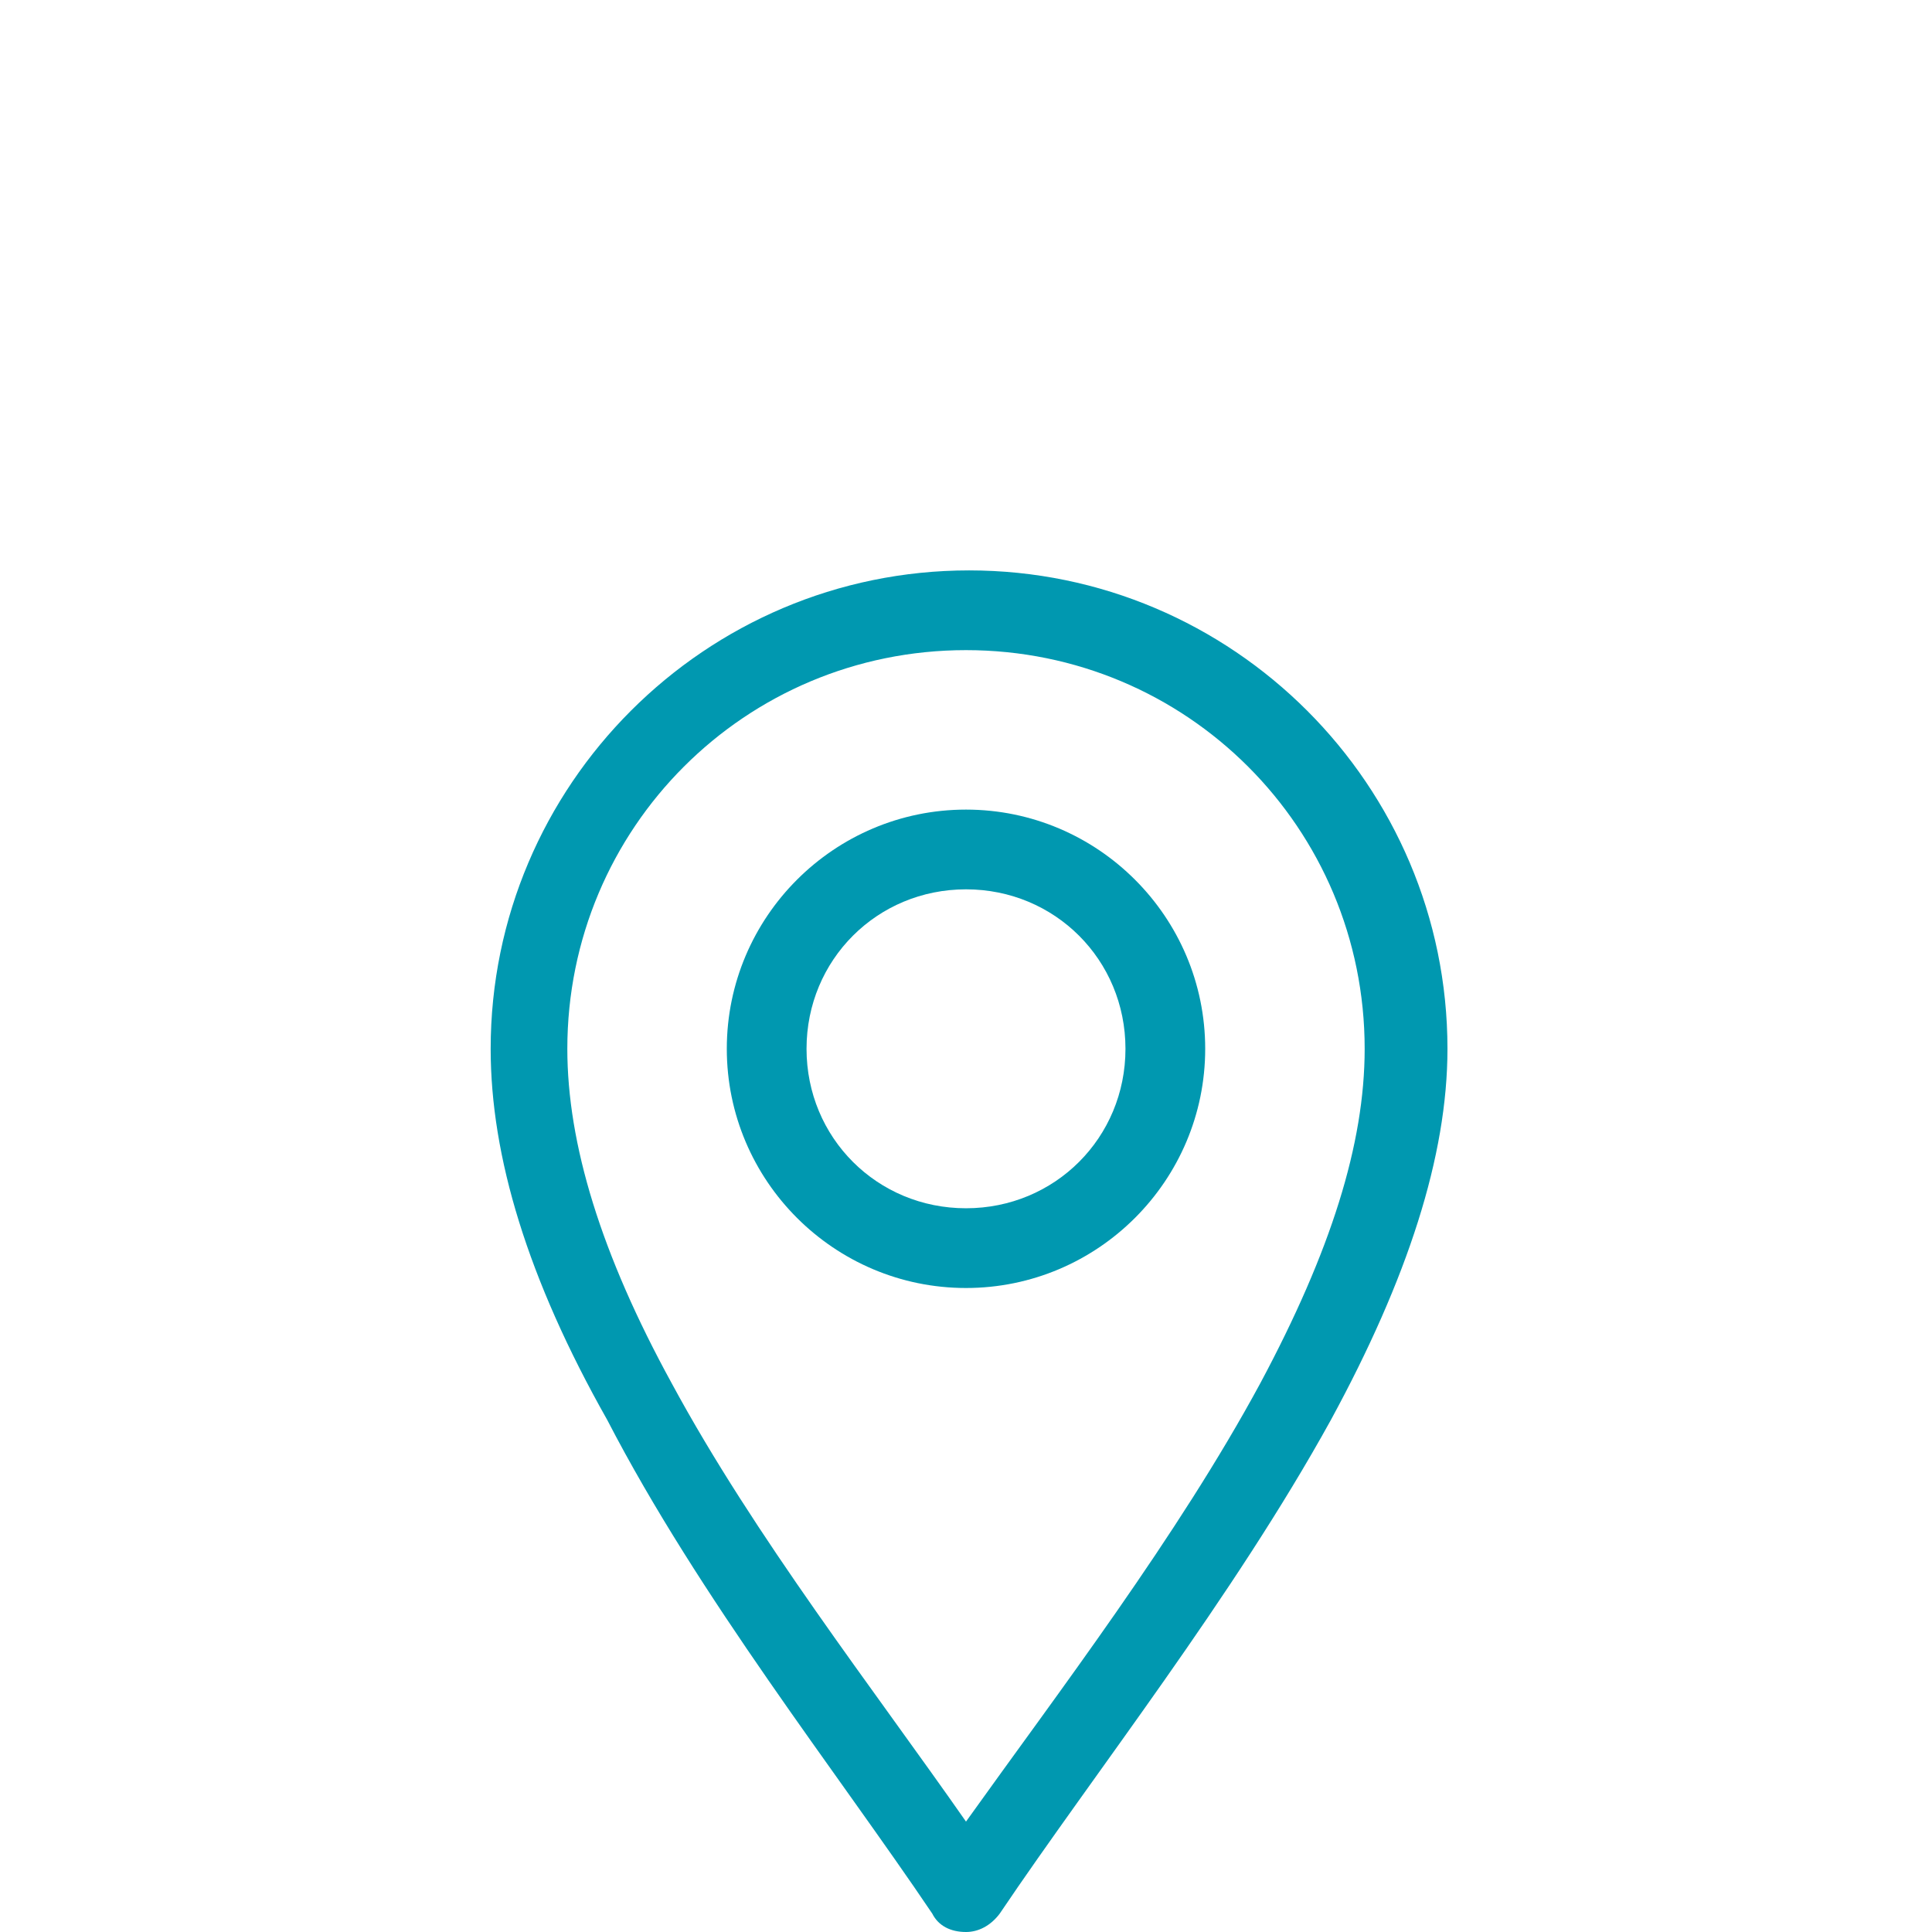 <?xml version="1.0" encoding="UTF-8"?>
<!-- Generator: Adobe Illustrator 28.0.0, SVG Export Plug-In . SVG Version: 6.00 Build 0)  -->
<svg xmlns="http://www.w3.org/2000/svg" xmlns:xlink="http://www.w3.org/1999/xlink" version="1.1" x="0px" y="0px" viewBox="0 0 63 63" style="enable-background:new 0 0 63 63;" xml:space="preserve">
<style type="text/css">
	.st0{display:none;}
	.st1{display:inline;fill:#009AB2;}
	.st2{fill:#FFFFFF;}
	.st3{fill:#3D2645;}
	.st4{fill:#0098B0;}
	.st5{fill:#412547;}
	.st6{fill:#009AB2;}
</style>
<g id="BG" class="st0">
	<path class="st1" d="M31.5,62.2L31.5,62.2c-17,0-30.7-13.8-30.7-30.7v0c0-17,13.8-30.7,30.7-30.7h0c17,0,30.7,13.8,30.7,30.7v0   C62.2,48.5,48.5,62.2,31.5,62.2z"></path>
</g>
<g id="ELEMENTS_00000010294934193675868900000004873407955746785958_">
	<g>
		<path class="st4" d="M30.4,62.4c0.2,0.4,0.6,0.6,1.1,0.6c0.4,0,0.8-0.2,1.1-0.6c3.1-4.6,7.6-10.3,10.8-16.1    c2.5-4.6,3.8-8.6,3.8-12.1c0-8.6-7-15.6-15.6-15.6s-15.6,7-15.6,15.6c0,3.5,1.2,7.5,3.8,12.1C22.8,52.1,27.3,57.8,30.4,62.4z     M31.5,21.2c7.2,0,13,5.8,13,13c0,3.1-1.1,6.6-3.4,10.9c-2.7,5-6.6,10.1-9.6,14.3c-3-4.3-6.9-9.3-9.6-14.3    c-2.3-4.2-3.4-7.8-3.4-10.9C18.5,27,24.3,21.2,31.5,21.2L31.5,21.2z"></path>
		<path class="st4" d="M31.5,42c4.3,0,7.8-3.5,7.8-7.8s-3.5-7.8-7.8-7.8s-7.8,3.5-7.8,7.8S27.2,42,31.5,42z M31.5,29    c2.9,0,5.2,2.3,5.2,5.2s-2.3,5.2-5.2,5.2s-5.2-2.3-5.2-5.2S28.6,29,31.5,29z"></path>
	</g>
</g>
</svg>
